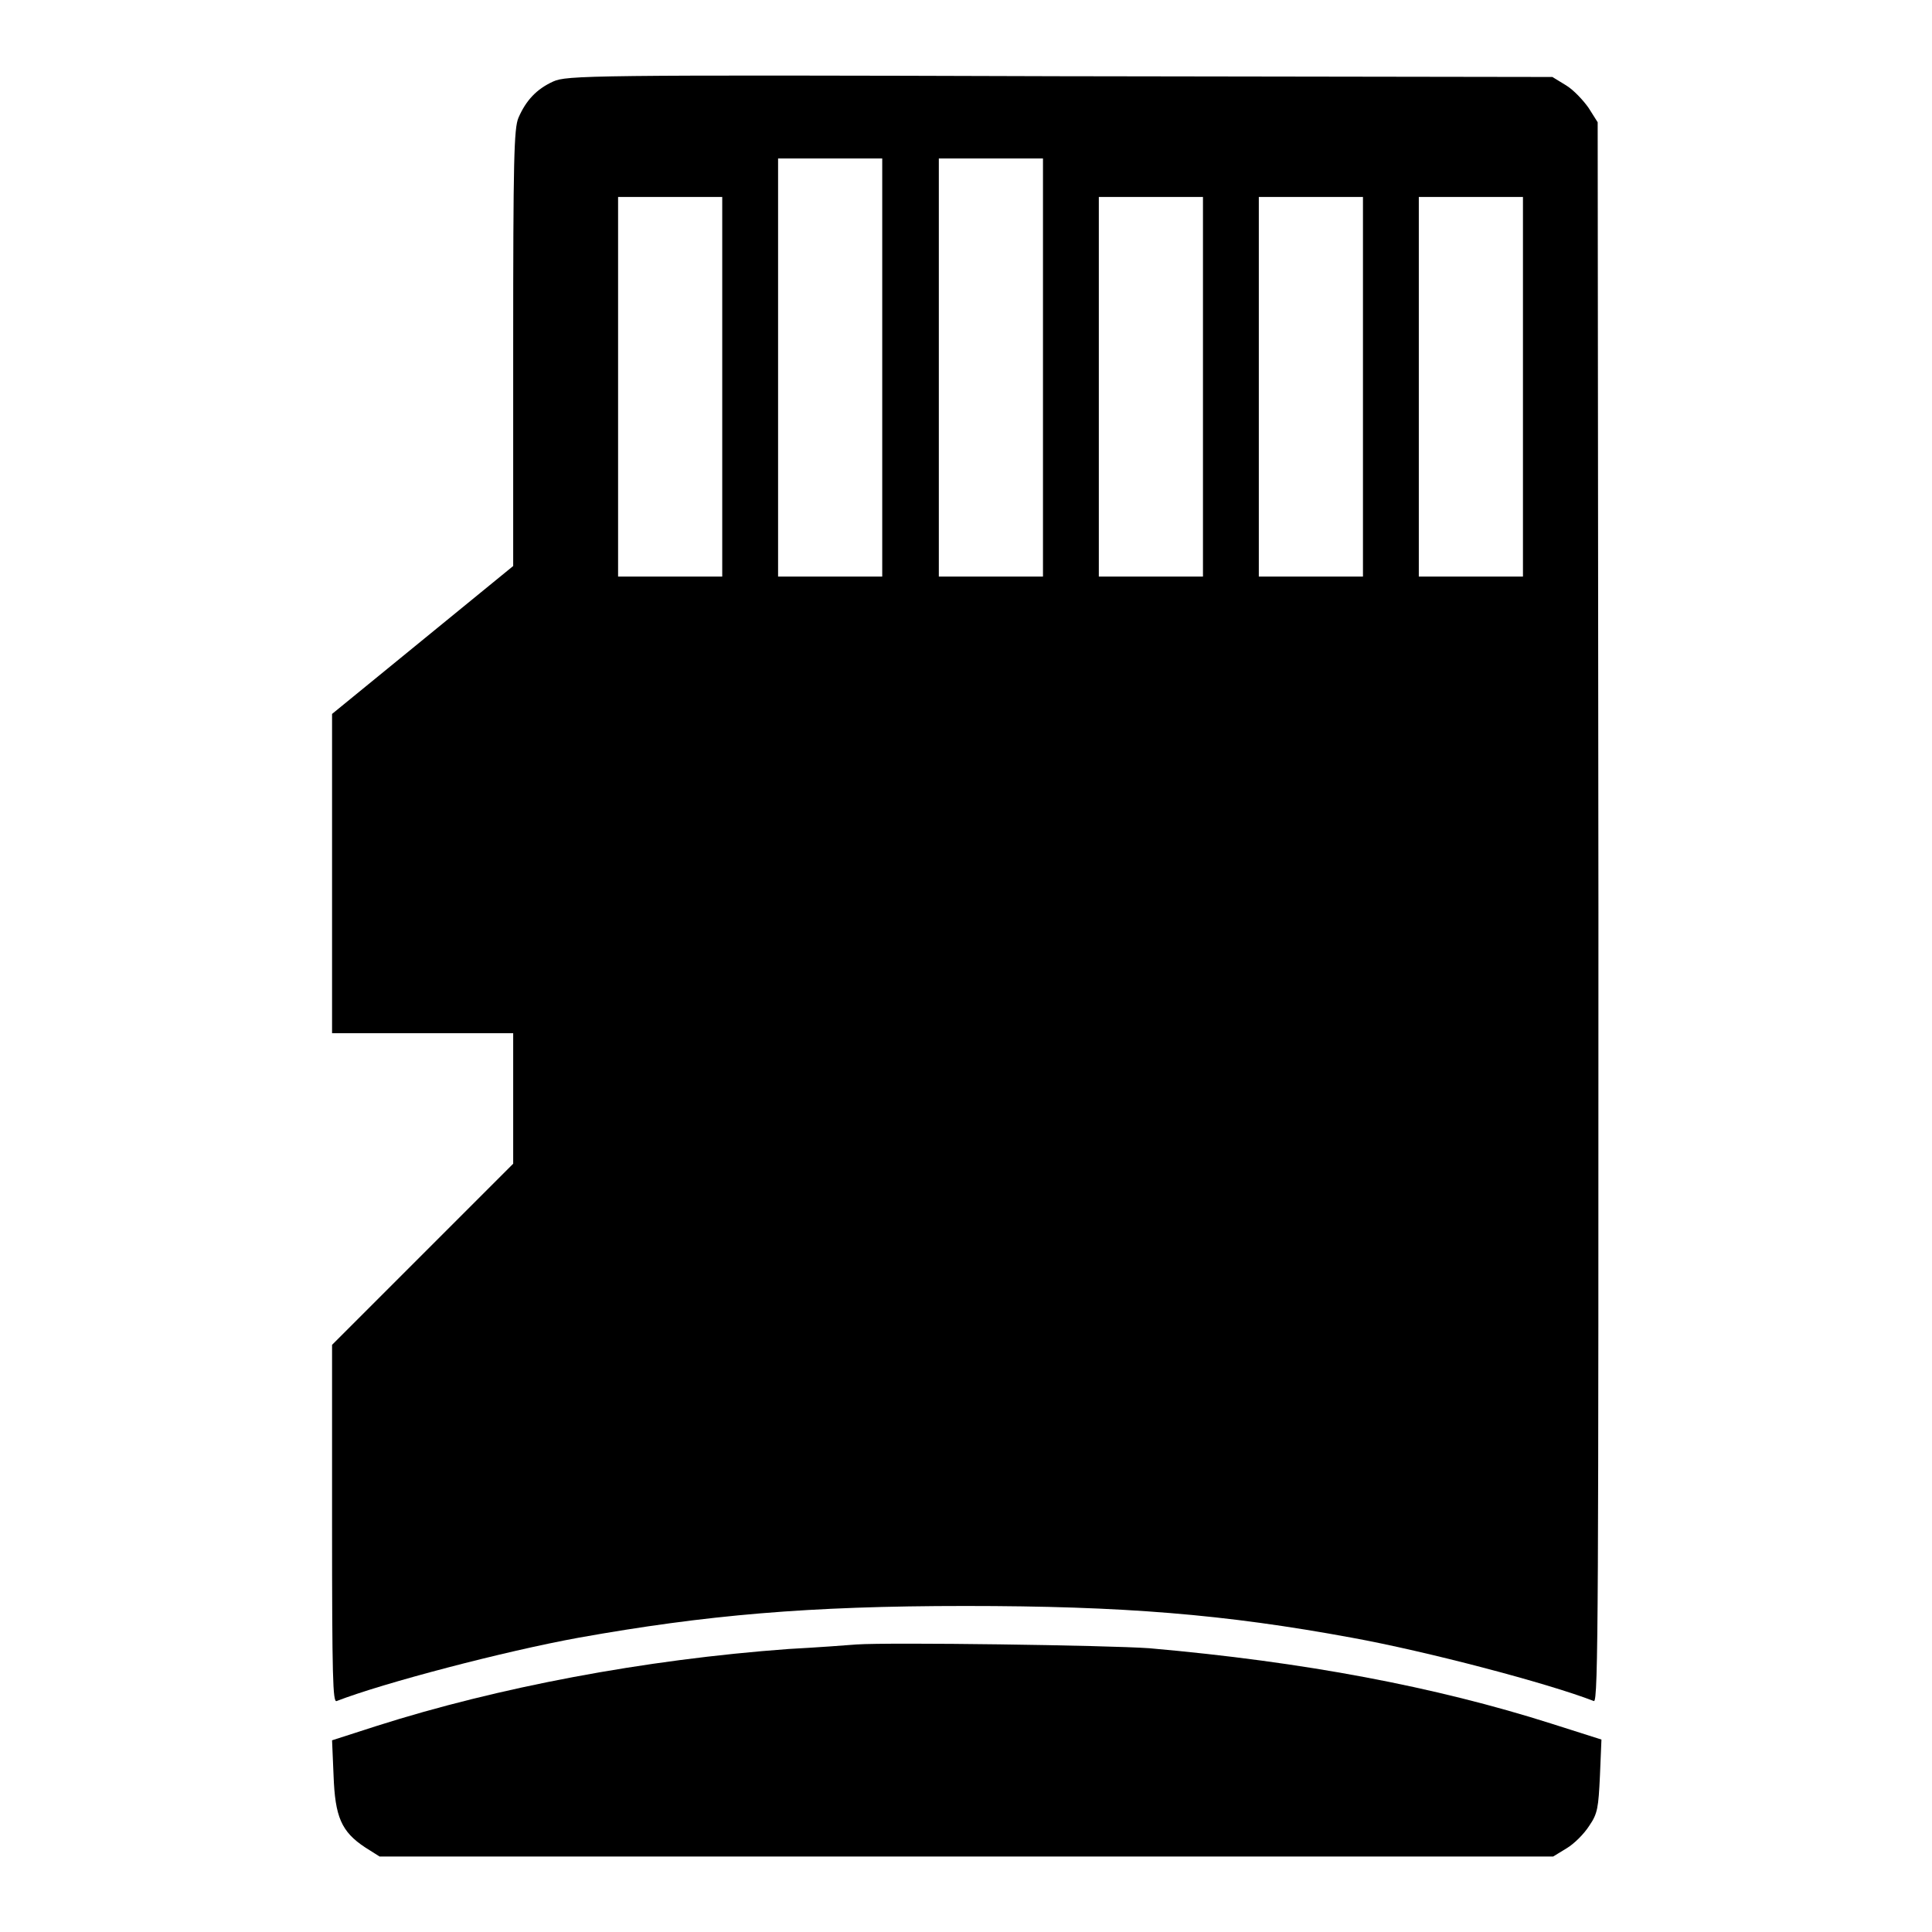 <?xml version="1.0" encoding="utf-8"?>
<!-- Svg Vector Icons : http://www.onlinewebfonts.com/icon -->
<!DOCTYPE svg PUBLIC "-//W3C//DTD SVG 1.1//EN" "http://www.w3.org/Graphics/SVG/1.1/DTD/svg11.dtd">
<svg version="1.1" xmlns="http://www.w3.org/2000/svg" xmlns:xlink="http://www.w3.org/1999/xlink" x="0px" y="0px" viewBox="0 0 256 256" enable-background="new 0 0 256 256" xml:space="preserve">
<g><g><g><path fill="#000000" d="M73.3,10.8c-2.2,1-3.6,2.5-4.6,4.8C68.1,17,68,21.1,68,46.1V75l-12,9.8l-12,9.8v21.1v21.2h12h12v8.7v8.6l-12,12l-12,12v23.7c0,20.4,0.1,23.7,0.6,23.5c6.2-2.4,22.2-6.6,32.1-8.4c16.8-3,30.4-4.2,51.2-4.2c20.9,0,34.4,1.1,51.2,4.2c9.9,1.8,25.9,6,32.1,8.4c0.6,0.2,0.6-13.2,0.6-104.5l-0.1-104.7l-1.2-1.9c-0.7-1-2-2.4-3-3l-1.8-1.1l-65.3-0.1C77.7,9.9,75.1,10,73.3,10.8z M116.9,48.7v27.7H110h-6.9V48.7V21h6.9h6.9V48.7z M138.2,48.7v27.7h-6.9h-6.9V48.7V21h6.9h6.9V48.7z M95.7,51.2v25.2h-6.9h-6.9V51.2V26.1h6.9h6.9V51.2z M159.4,51.2v25.2h-6.9h-6.9V51.2V26.1h6.9h6.9V51.2z M180.6,51.2v25.2h-6.9h-6.9V51.2V26.1h6.9h6.9V51.2z M201.8,51.2v25.2h-6.9H188V51.2V26.1h6.9h6.9V51.2z"/><path fill="#000000" d="M113.5,217.9c-1.2,0.1-5.3,0.4-9,0.6c-19.2,1.4-38.6,5.1-54.6,10.2l-5.9,1.9l0.2,4.7c0.2,5.4,1,7.4,4.2,9.5l1.9,1.2H128h77.8l1.8-1.1c1-0.6,2.3-1.9,3-3c1.1-1.6,1.2-2.4,1.4-6.6l0.2-4.8l-6.6-2.1c-15.4-4.9-32.8-8.2-53.3-10C146.7,218,117.9,217.6,113.5,217.9z"/></g></g></g>
</svg>